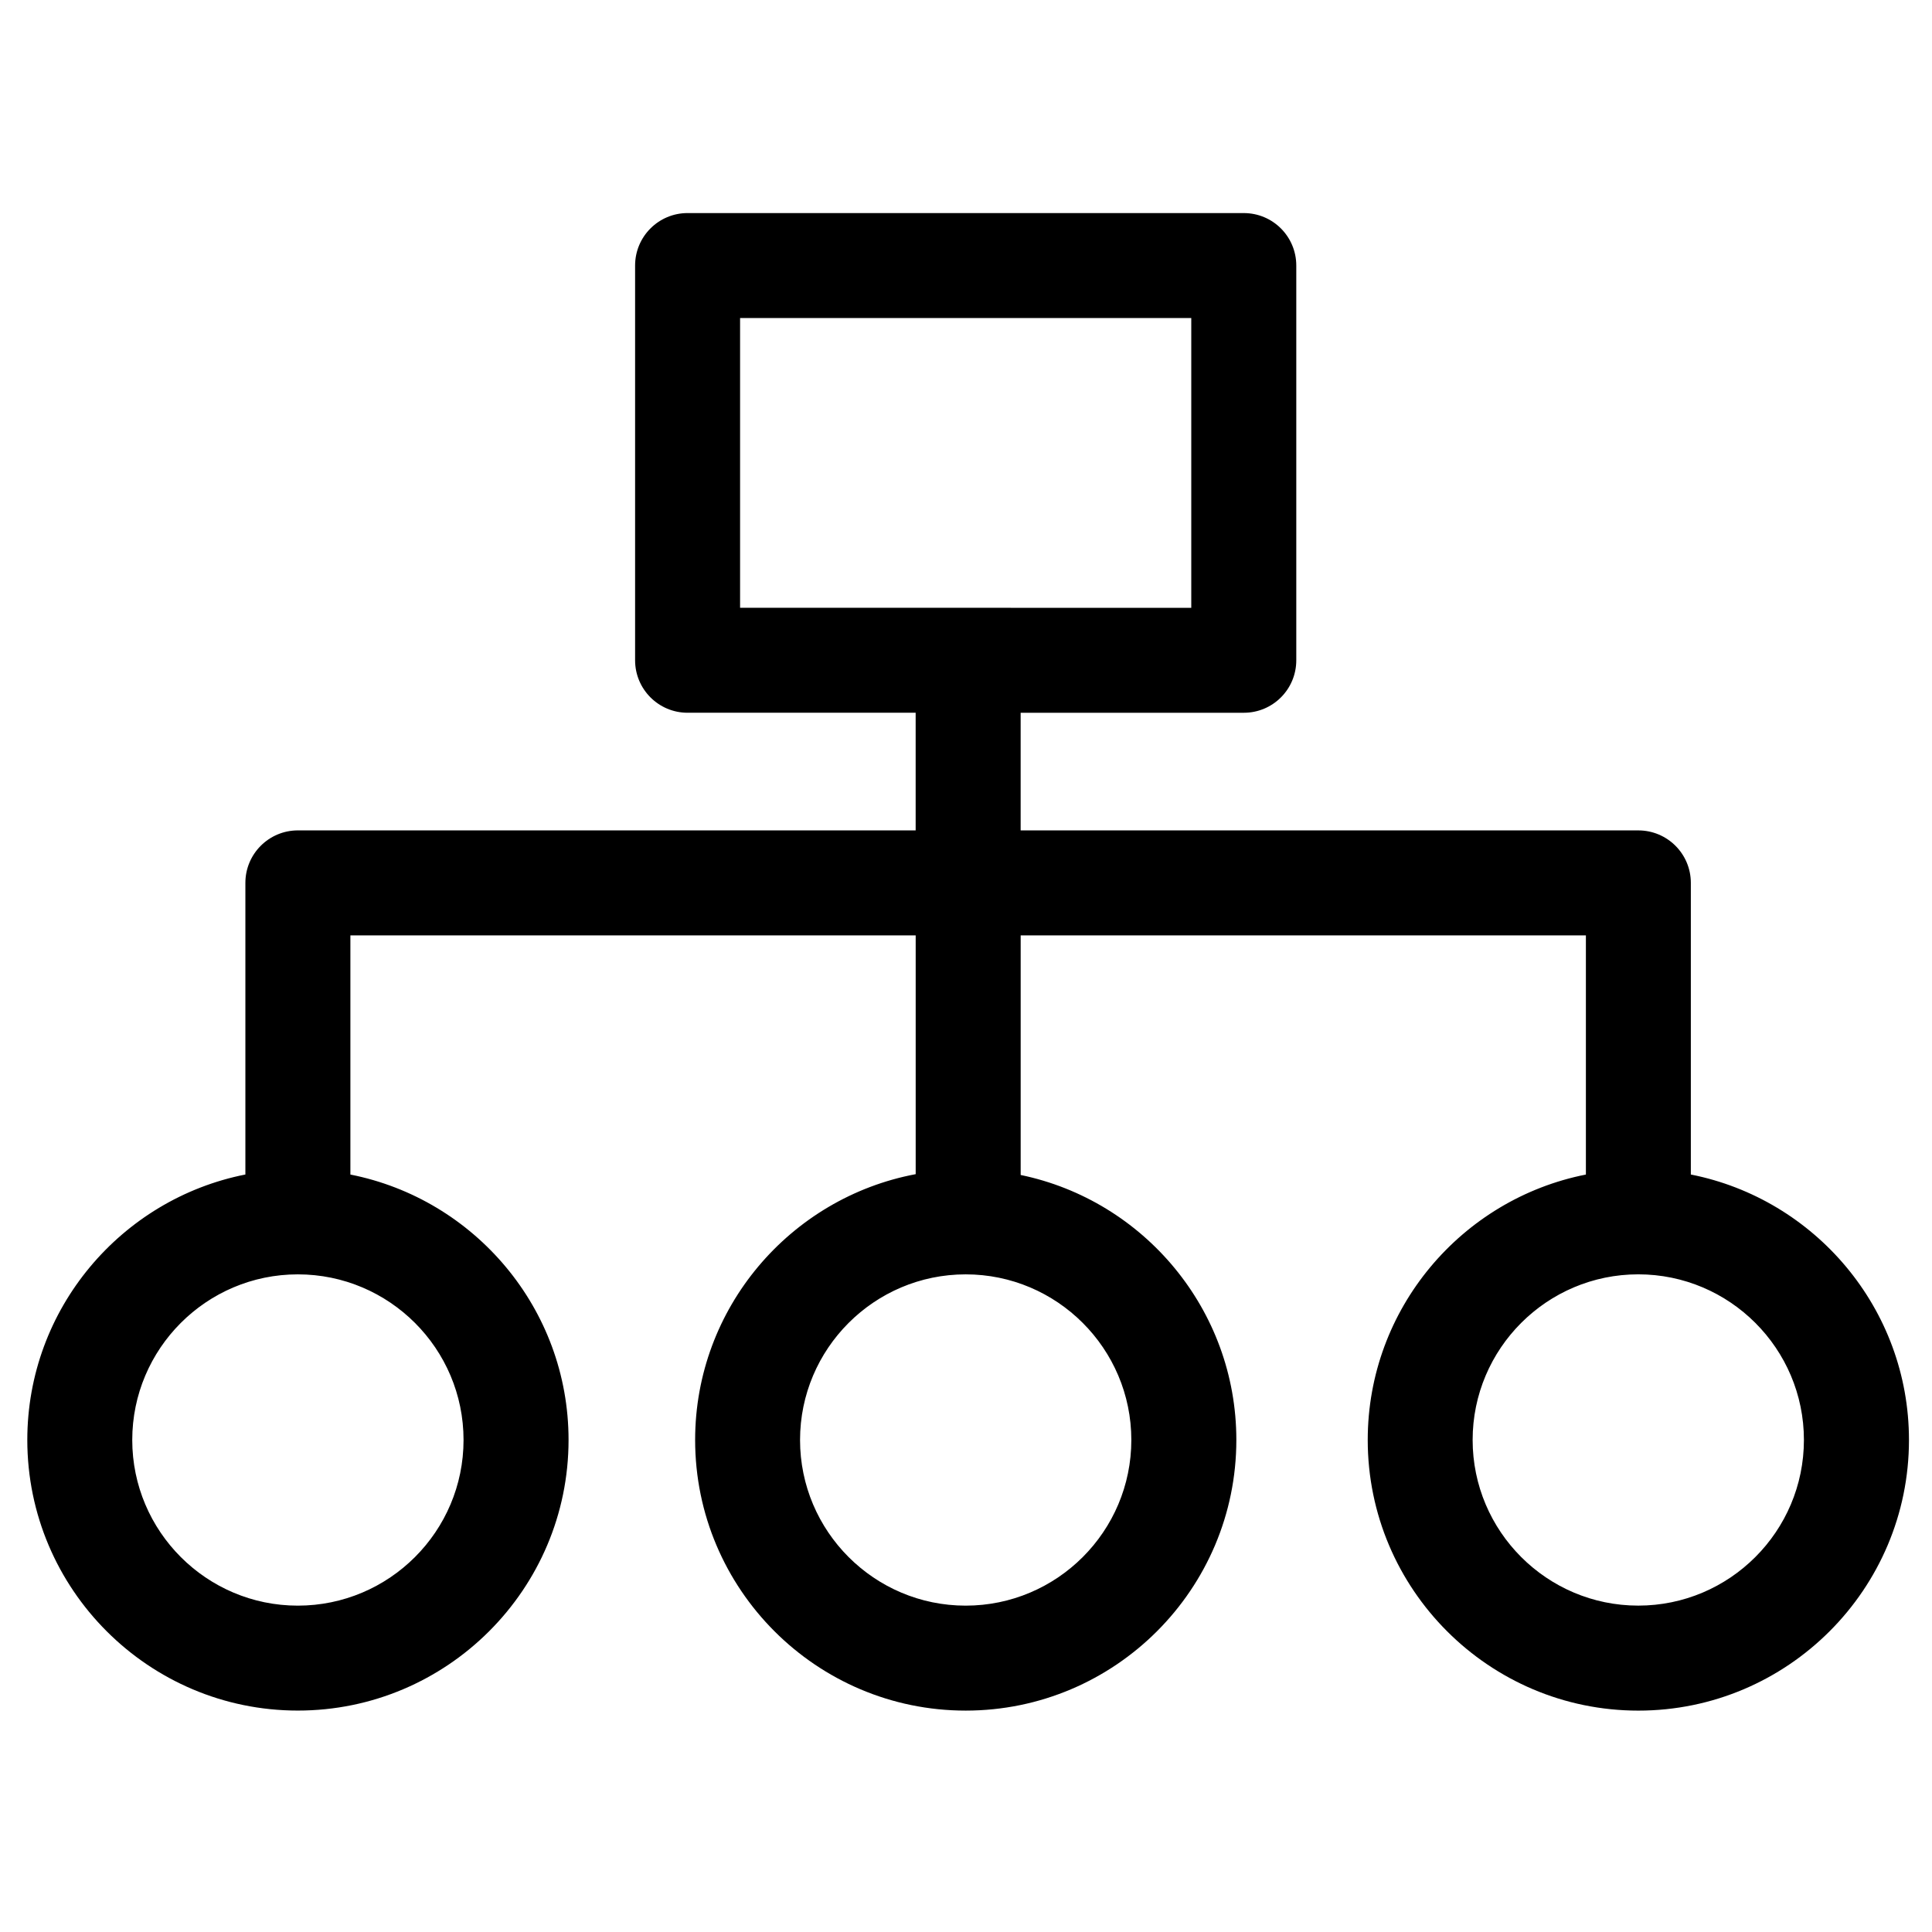 <?xml version="1.0" encoding="UTF-8"?>
<!-- Uploaded to: ICON Repo, www.iconrepo.com, Generator: ICON Repo Mixer Tools -->
<svg fill="#000000" width="800px" height="800px" version="1.1" viewBox="144 144 512 512" xmlns="http://www.w3.org/2000/svg">
 <path d="m592.09 455.26v-77.289c0-7.68-6.227-13.906-13.918-13.906h-163.69v-31.176h59.141c7.691 0 13.906-6.227 13.906-13.906v-104.61c0-7.68-6.219-13.906-13.906-13.906l-147.41-0.004c-7.68 0-13.906 6.227-13.906 13.906v104.61c0 7.68 6.227 13.906 13.906 13.906h60.445v31.176h-163.71c-7.68 0-13.918 6.227-13.918 13.906v77.289c-32.879 6.5-57.793 35.543-57.793 70.34 0 39.559 32.172 71.723 71.691 71.723 39.559 0 71.746-32.172 71.746-71.723 0-34.785-24.902-63.828-57.816-70.328v-63.375h149.81v63.273c-33.219 6.25-58.449 35.422-58.449 70.438 0 39.559 32.16 71.723 71.703 71.723 39.559 0 71.723-32.172 71.723-71.723 0-34.559-24.574-63.484-57.156-70.223v-63.488h149.79v63.375c-32.914 6.5-57.816 35.543-57.816 70.34 0 39.559 32.172 71.723 71.711 71.723 39.559 0 71.723-32.172 71.723-71.723-0.004-34.793-24.895-63.836-57.801-70.348zm-251.96-226.98h119.57v76.797l-119.57-0.004zm-73.285 297.33c0 24.211-19.691 43.902-43.926 43.902-24.176 0-43.871-19.691-43.871-43.902 0-24.199 19.691-43.891 43.871-43.891 24.238-0.004 43.926 19.684 43.926 43.891zm176.97 0c0 24.211-19.691 43.902-43.902 43.902-24.199 0-43.891-19.691-43.891-43.902 0-24.199 19.691-43.891 43.891-43.891 24.207-0.004 43.902 19.684 43.902 43.891zm134.34 43.895c-24.199 0-43.891-19.691-43.891-43.902 0-24.199 19.691-43.891 43.891-43.891 24.211 0 43.902 19.691 43.902 43.891-0.004 24.215-19.691 43.902-43.902 43.902z"/>
</svg>